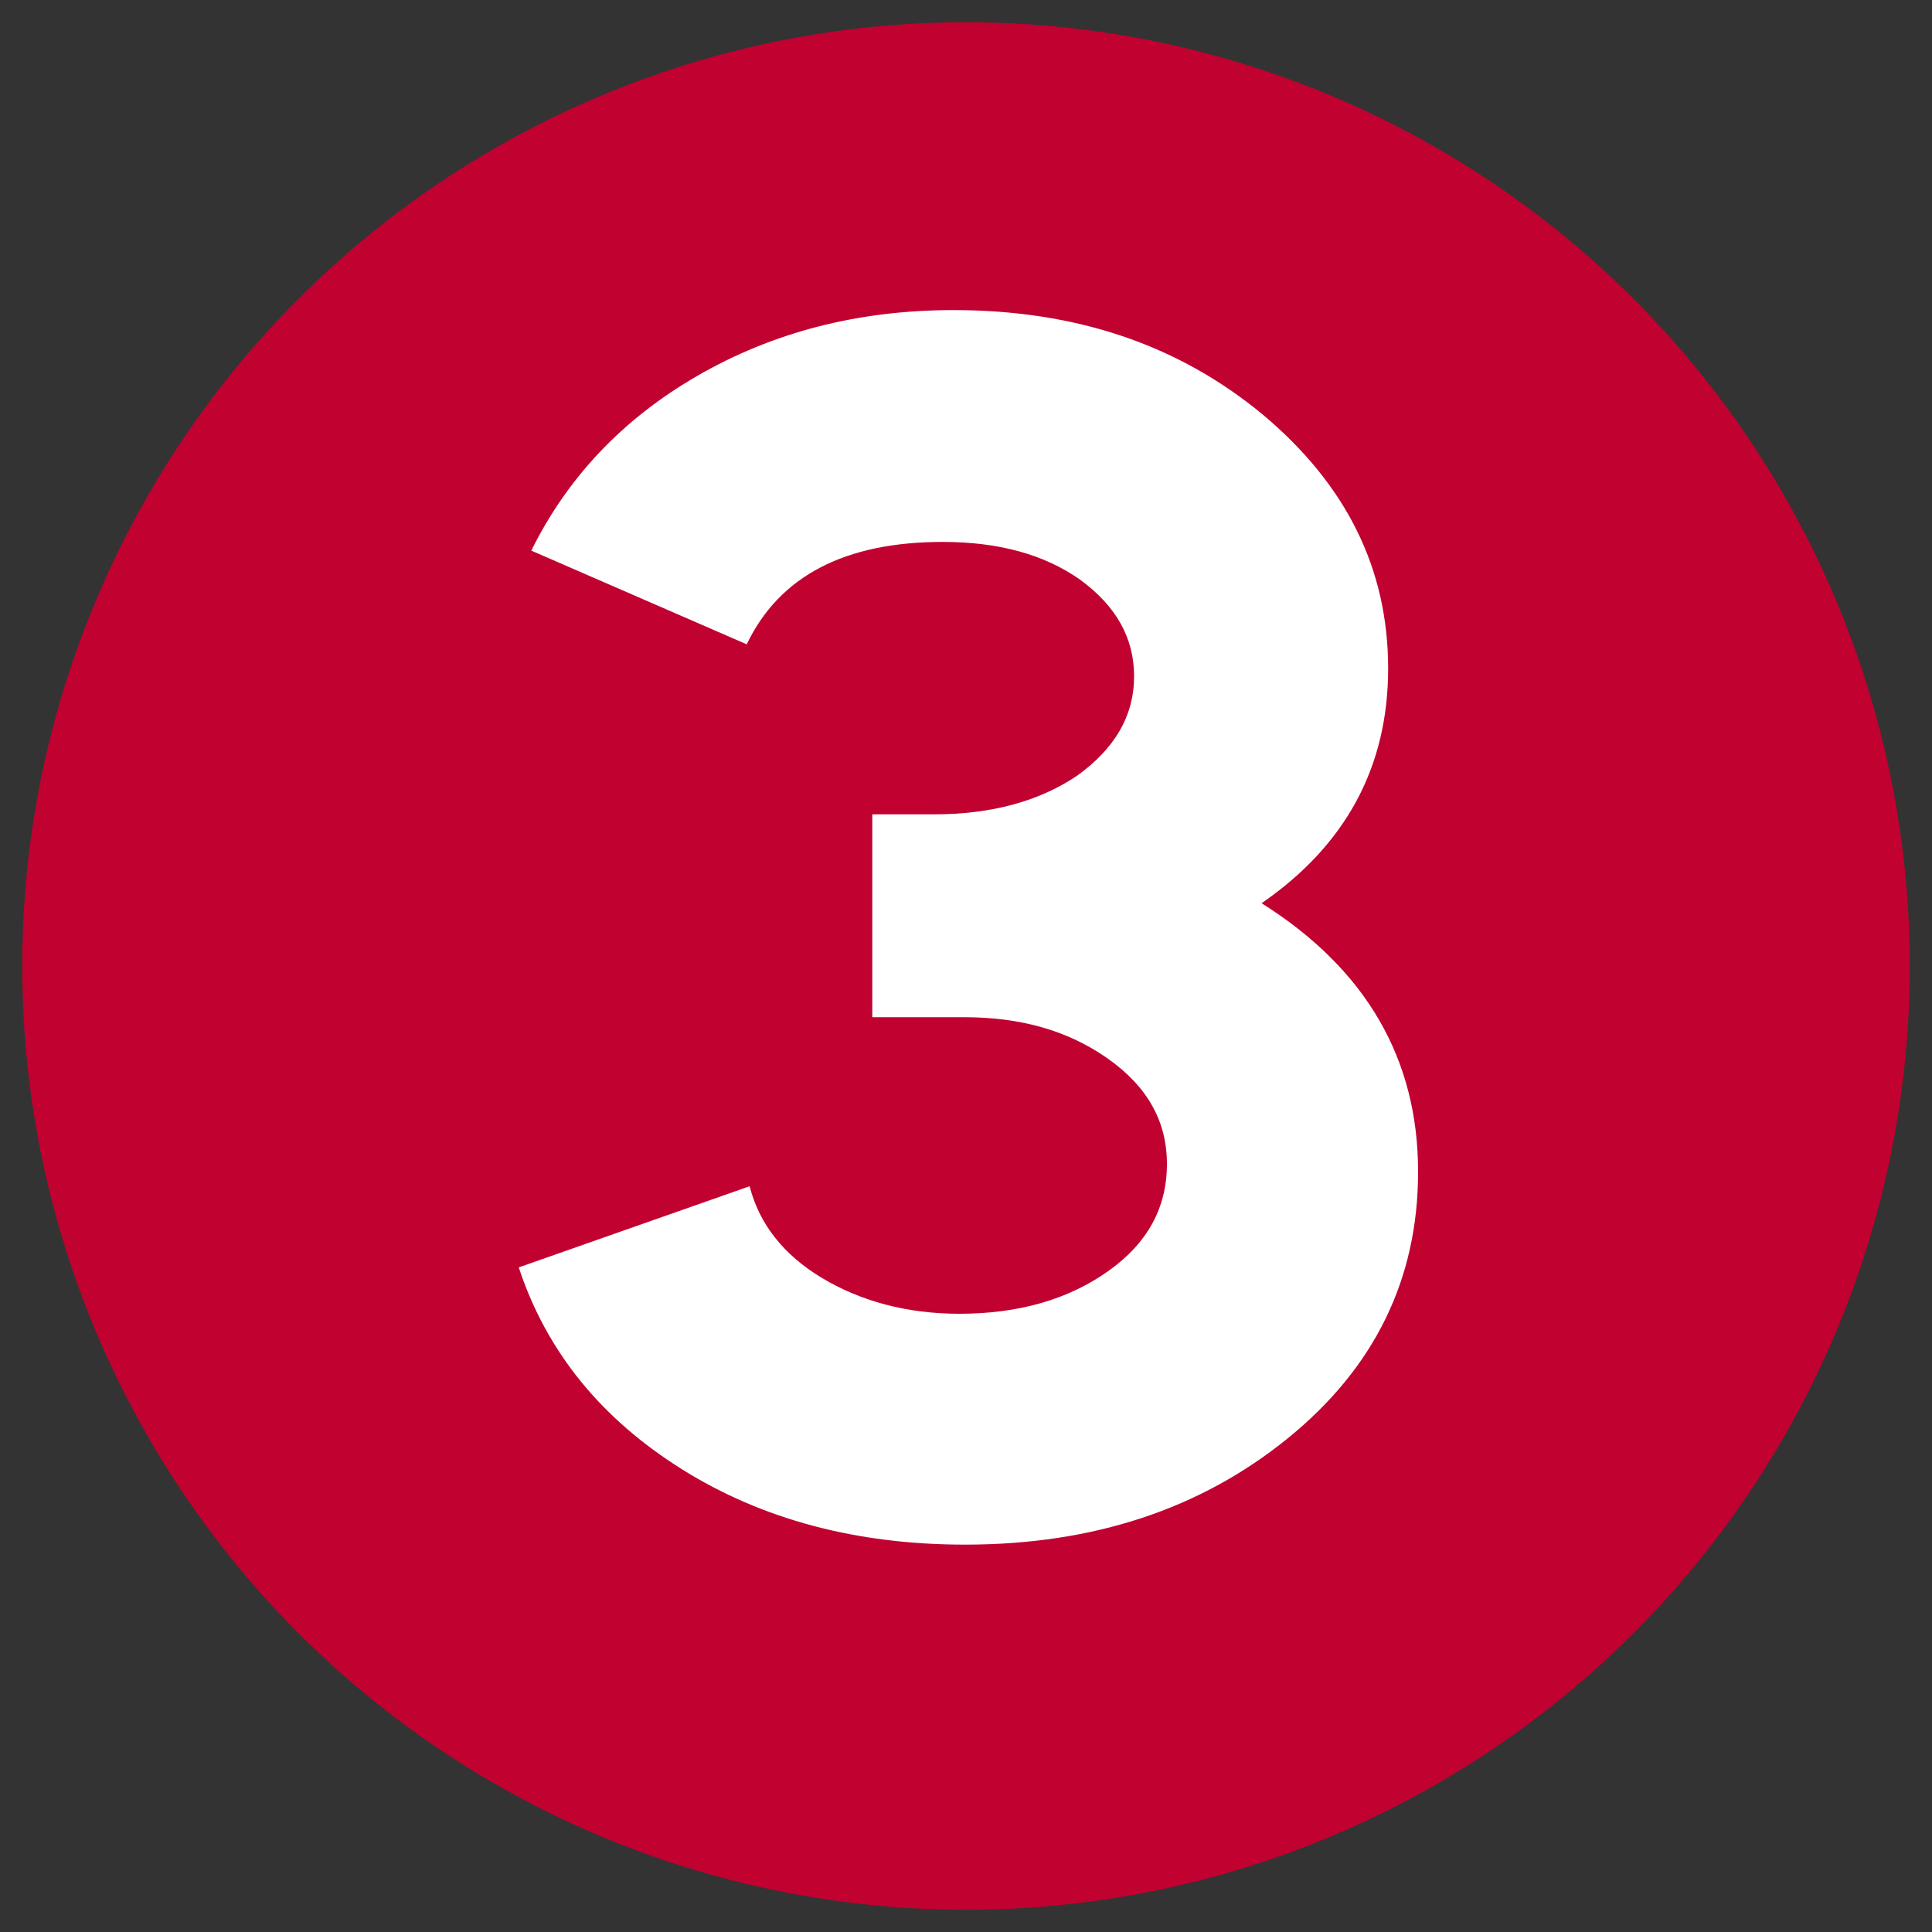 <?xml version="1.0" encoding="UTF-8"?> <svg xmlns="http://www.w3.org/2000/svg" xmlns:xlink="http://www.w3.org/1999/xlink" version="1.1" id="Layer_1" x="0px" y="0px" viewBox="0 0 200 200" style="enable-background:new 0 0 200 200;" xml:space="preserve"><rect x="0" y="0" width="200" height="200" fill="#333333" stroke="none"/> <style type="text/css"> .st0{fill:#C10130;} .st1{enable-background:new ;} .st2{fill:#FFFFFF;} </style> <circle class="st0" cx="100" cy="100" r="97.7"></circle> <g class="st1"> <path class="st2" d="M117.4,70c0-4-1.9-7.3-5.6-10c-3.7-2.6-8.4-3.9-14.2-3.9c-10.1,0-16.9,3.5-20.3,10.6L55,57 c3.7-7.5,9.4-13.6,17.2-18.1c7.8-4.5,16.6-6.8,26.5-6.8c12.7,0,23.3,3.6,32,10.8c8.6,7.2,13,15.9,13,26.3 c0,10.2-4.4,18.3-13.1,24.3c10.8,6.8,16.2,16.1,16.2,27.8c0,11.1-4.5,20.3-13.5,27.6c-9,7.3-20.1,11-33.4,11 c-11.2,0-21-2.6-29.3-7.8c-8.3-5.2-14-12.1-16.9-20.9l23.9-8.4c1,3.9,3.5,7.1,7.5,9.5c4,2.4,8.8,3.7,14.2,3.7 c6.2,0,11.3-1.5,15.4-4.4c4.1-2.9,6.1-6.6,6.1-11.1c0-4.4-2-8-6.1-10.9c-4.1-2.9-9-4.3-14.9-4.3h-9.5v-21h6.4 c5.8,0,10.8-1.3,14.8-4C115.4,77.5,117.4,74.1,117.4,70z"></path> </g> </svg> 